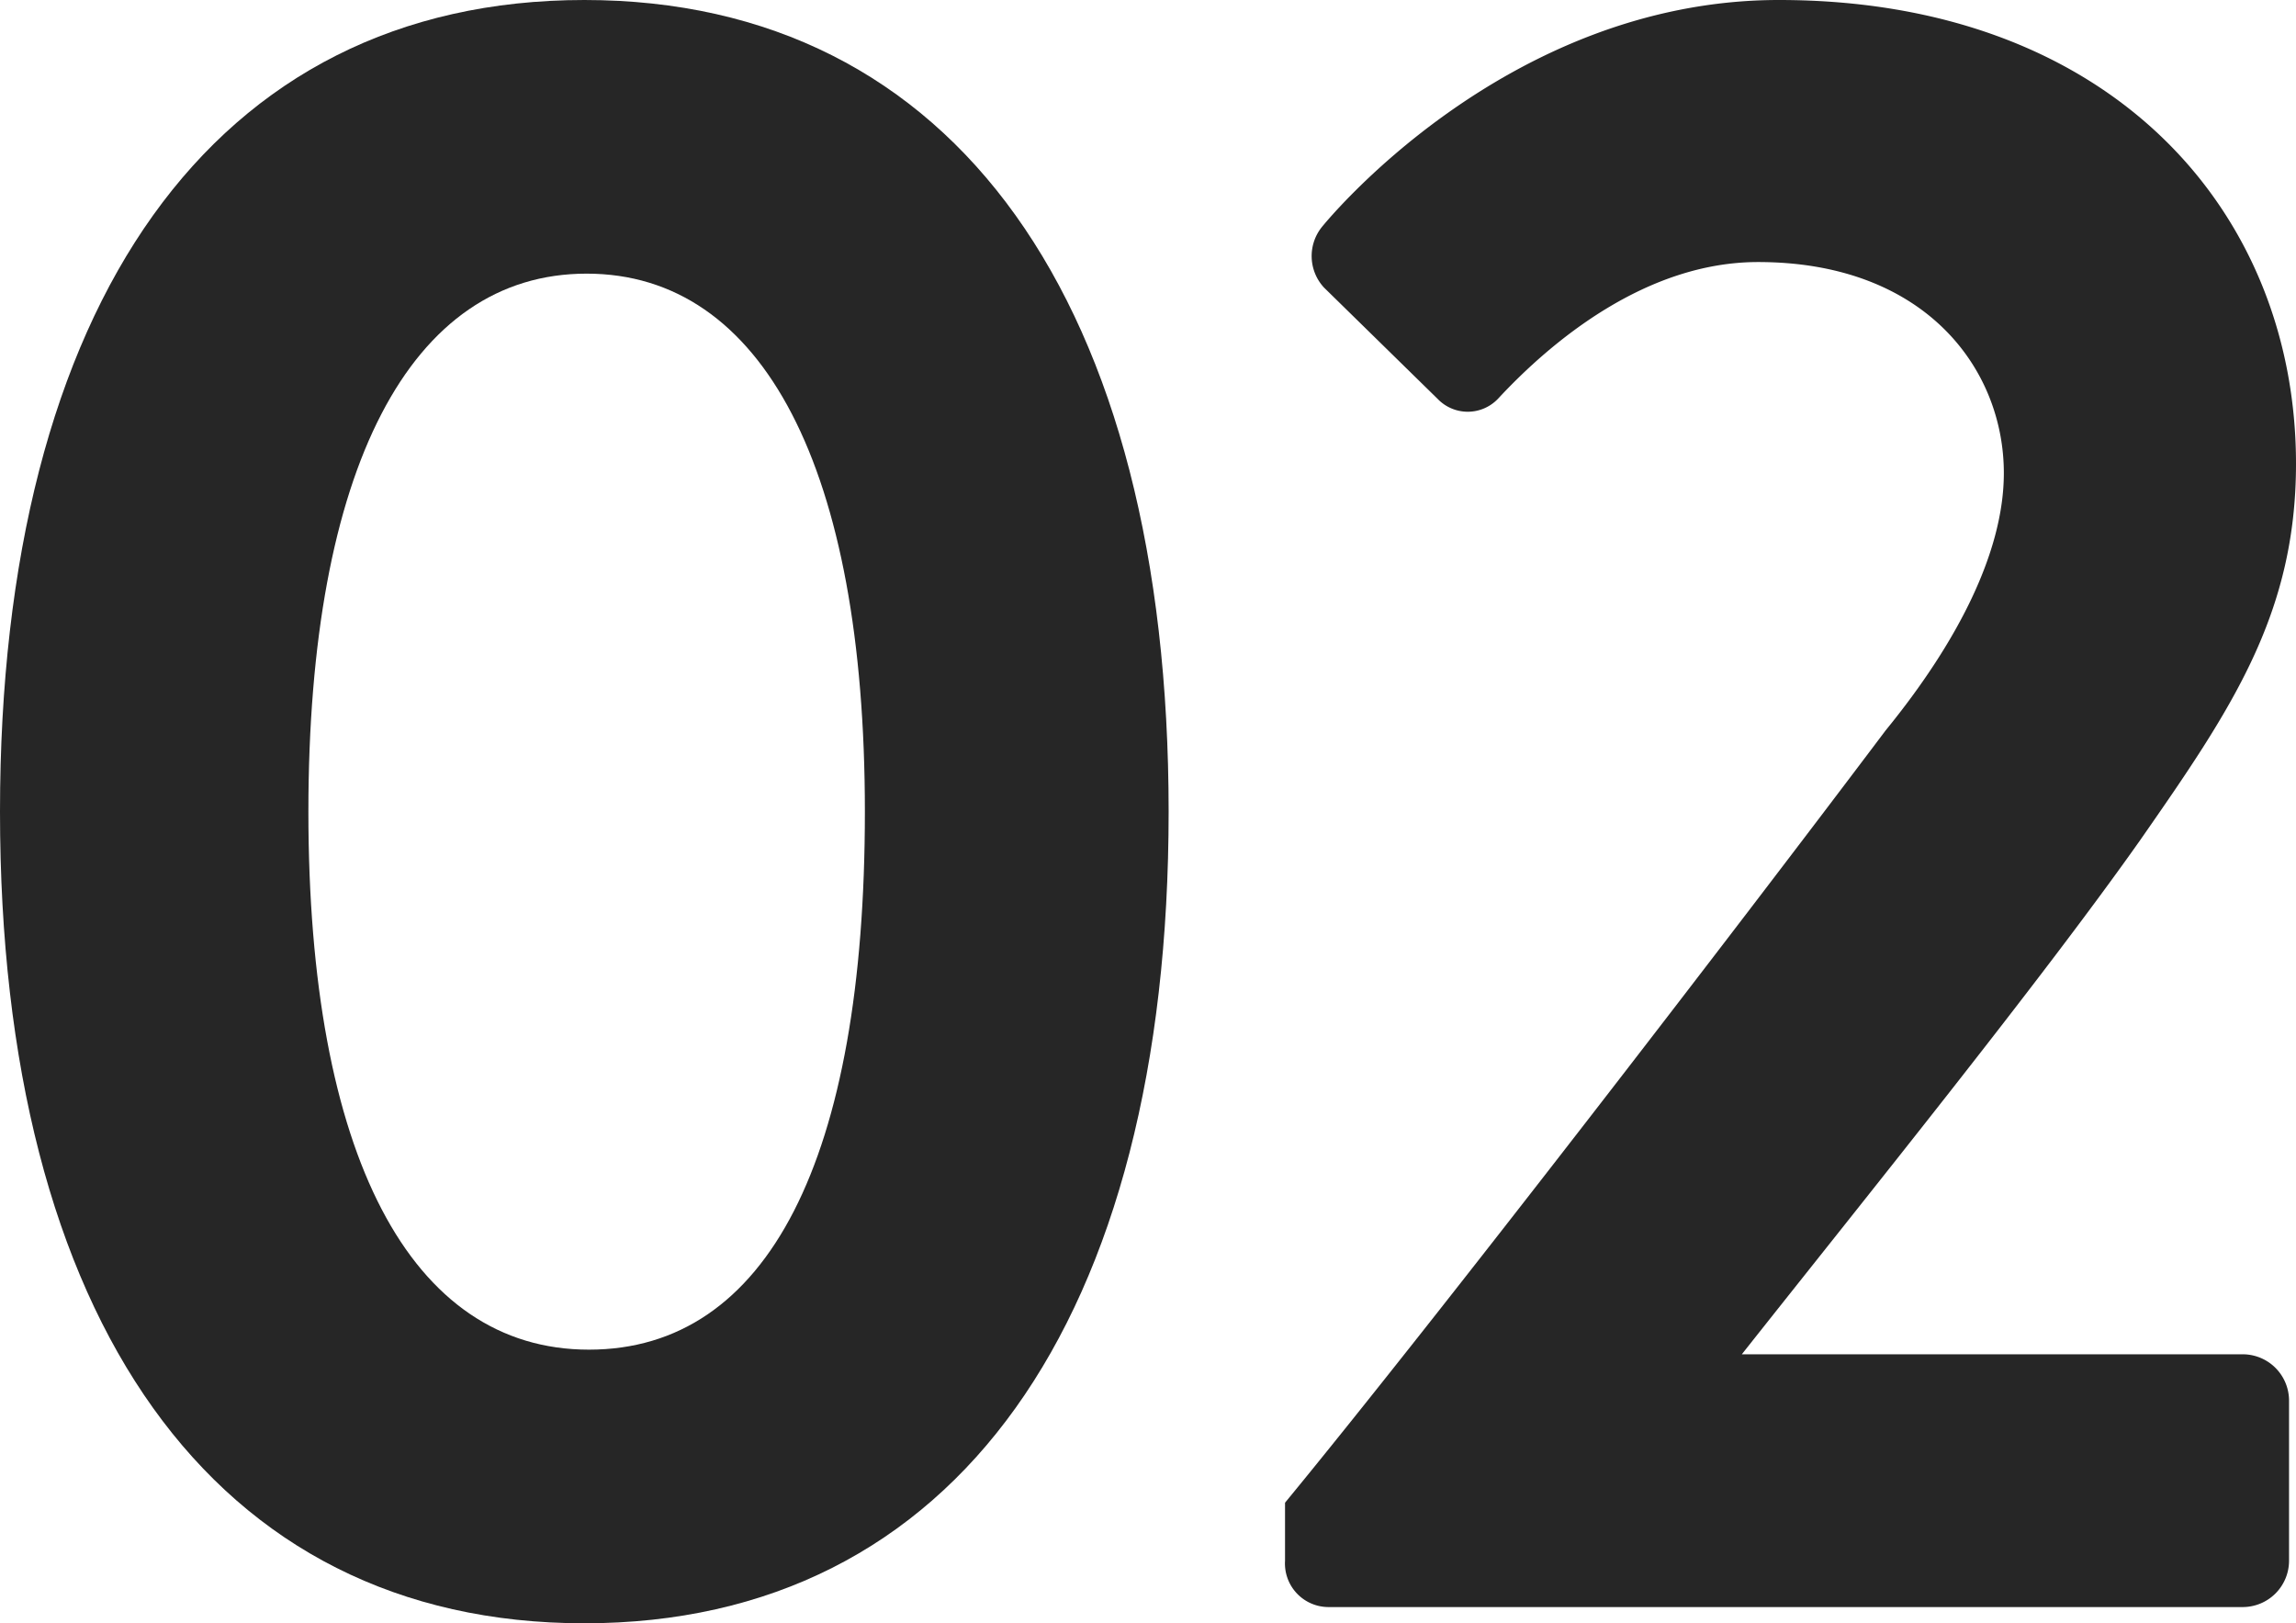 <svg xmlns="http://www.w3.org/2000/svg" width="49.51" height="35" viewBox="0 0 49.51 35"><defs><style>.cls-1{fill:#262626;}</style></defs><title>icon_num02</title><g id="レイヤー_2" data-name="レイヤー 2"><g id="グリルレシピ01"><path class="cls-1" d="M0,17.5C0,6.55,4.6,0,12.6,0S25.2,6.55,25.2,17.5,20.6,35,12.6,35,0,28.45,0,17.5Zm18.65,0c0-7.4-2.2-11.6-6-11.6s-6,4.2-6,11.6,2.2,11.6,6.05,11.6S18.65,25,18.65,17.5Z"/><path class="cls-1" d="M27.71,32.4c3.29-4,9.6-12.2,12.95-16.65,1.55-1.9,2.55-3.85,2.55-5.55,0-2.25-1.7-4.55-5.3-4.55-2.41,0-4.45,1.7-5.61,2.95A.9.9,0,0,1,31,8.6L28.55,6.2a1,1,0,0,1-.05-1.3S32.41,0,38.36,0c7.15,0,11.15,4.55,11.15,10,0,3.25-1.4,5.3-3.35,8.1-2.15,3.05-5.95,7.75-8.6,11.1h10.8a1,1,0,0,1,1,1v3.45a1,1,0,0,1-1,1H28.65a.94.94,0,0,1-.94-1Z"/></g></g></svg>
